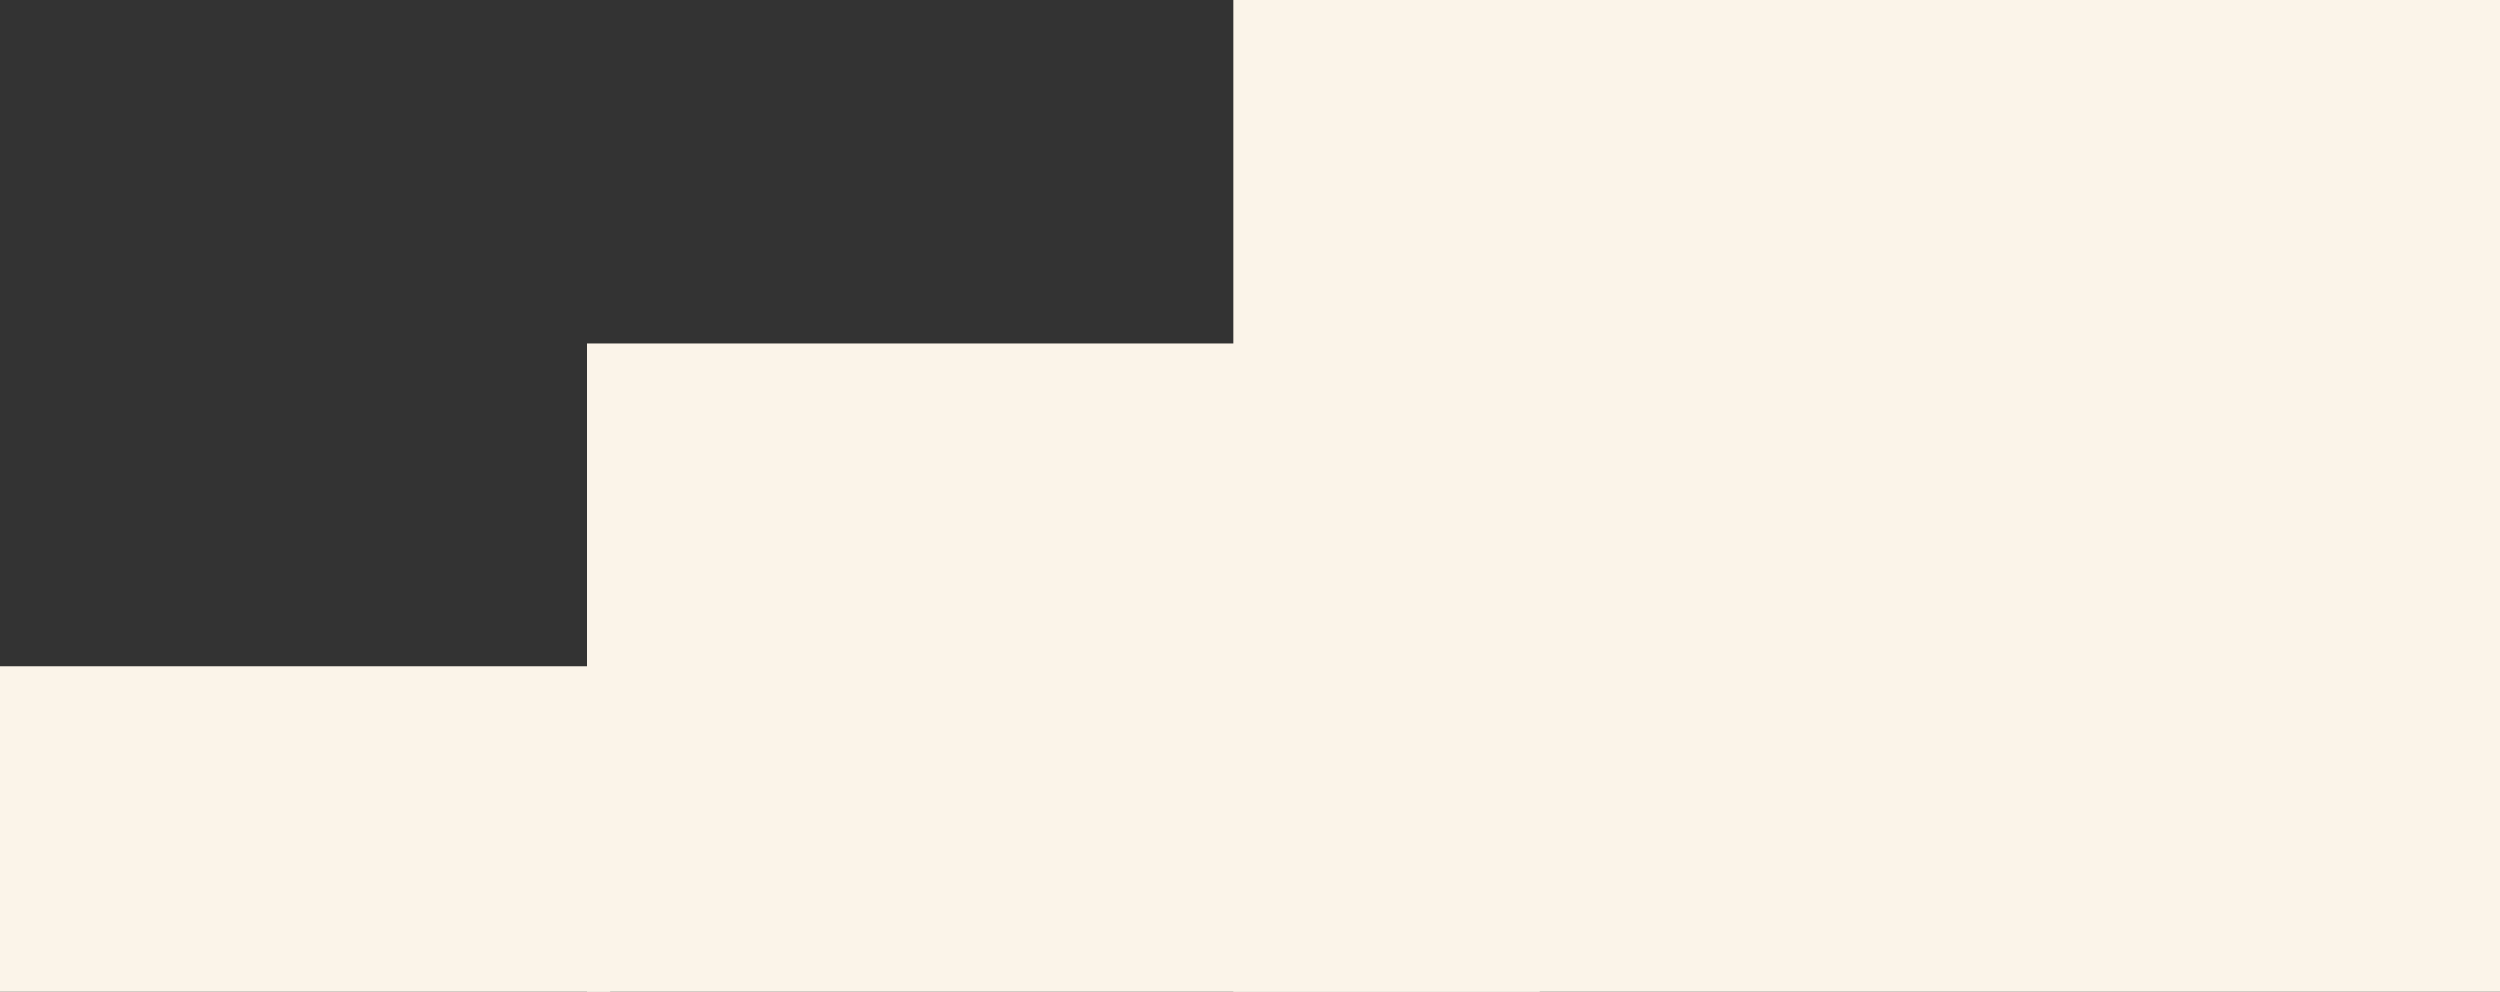 <svg xmlns="http://www.w3.org/2000/svg" id="Vrstva_2" data-name="Vrstva 2" viewBox="0 0 3619.47 1435.86"><rect x="0" y="0" width="3619.47" height="1435.86" fill="#333333" stroke="none"/><defs><style>      .cls-1 {        fill: #fbf4e9;      }    </style></defs><g id="Layer_1" data-name="Layer 1"><g id="Vrstva_2-2" data-name="Vrstva 2"><g><path class="cls-1" d="M0,964.58h883.35v471.28H0v-471.28Z"></path><path class="cls-1" d="M849.85,497.27h1379.27v938.59H849.85V497.27Z"></path><path class="cls-1" d="M1785.61,0h1833.86s0,1435.86,0,1435.86h-1833.86V0Z"></path></g></g></g></svg>